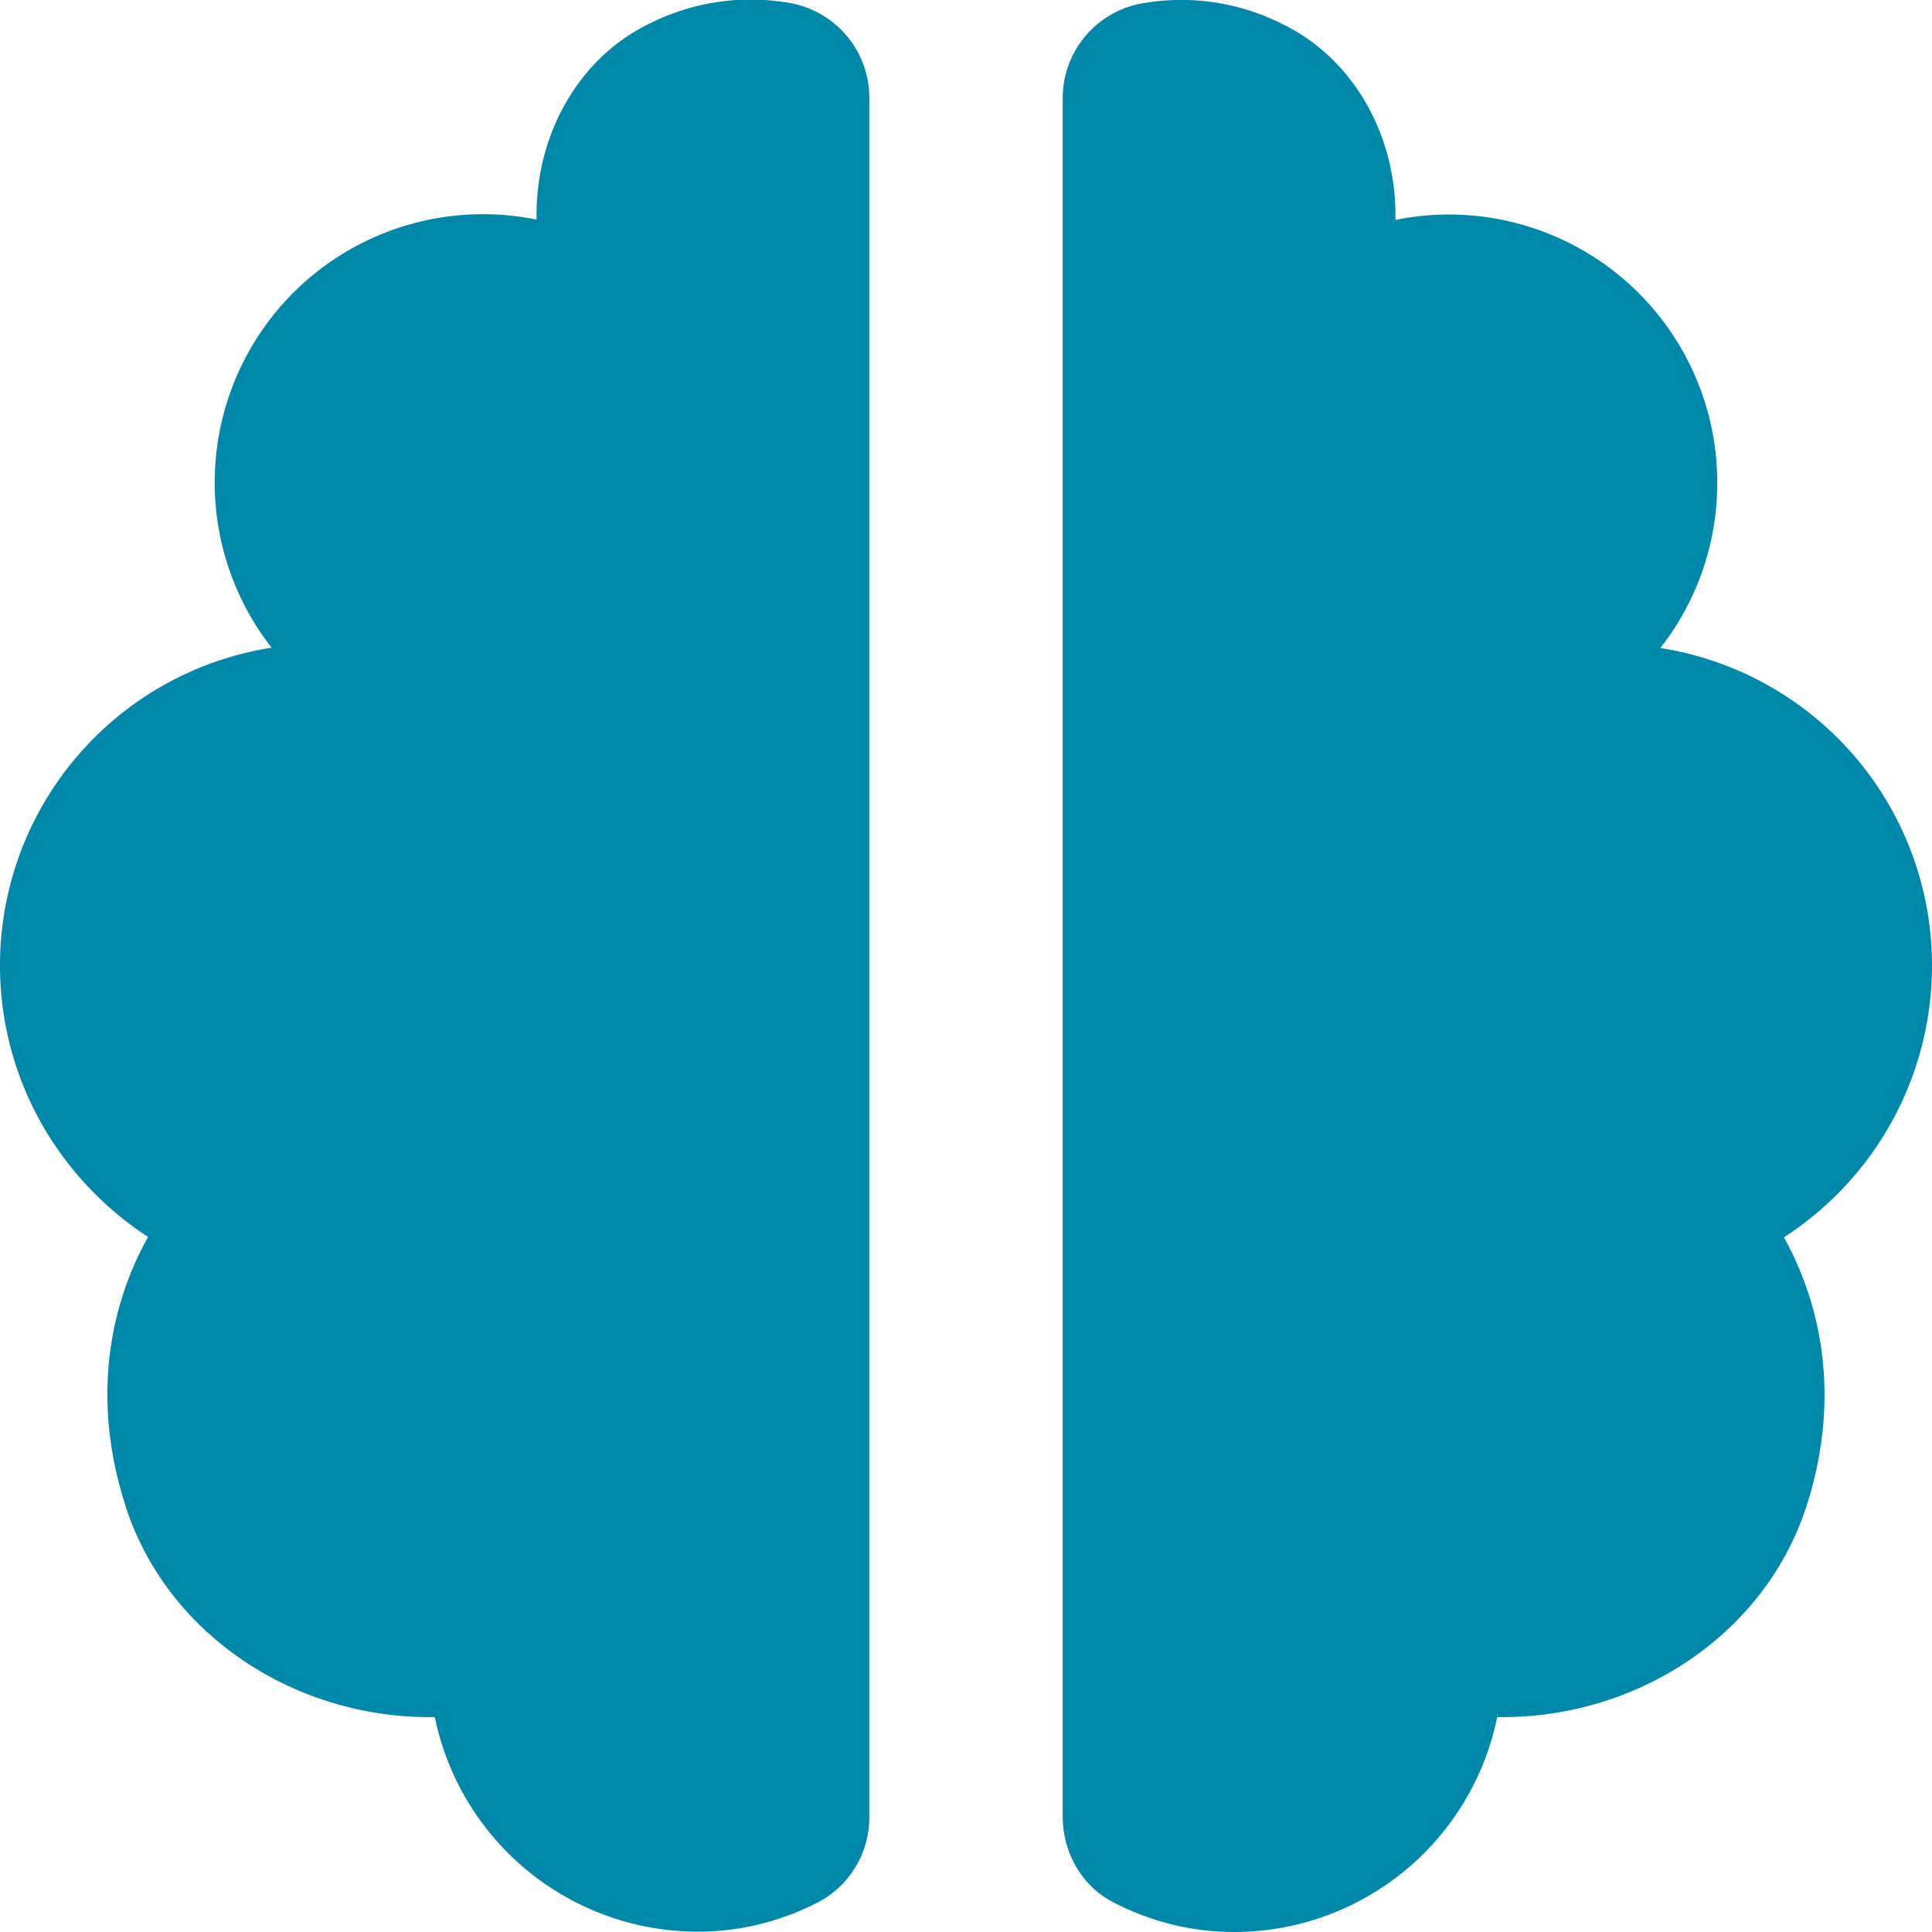 <?xml version="1.0" encoding="UTF-8" standalone="no"?>
<svg
   width="5.754mm"
   height="5.754mm"
   viewBox="0 0 5.754 5.754"
   version="1.1"
   id="svg1"
   xmlns="http://www.w3.org/2000/svg"
   xmlns:svg="http://www.w3.org/2000/svg">
  <defs
     id="defs1" />
  <g
     id="layer1"
     transform="translate(-91.81,-120.915)">
    <path
       d="m 92.184,125.401 c 0.124,0.383 0.502,0.628 0.905,0.628 h 0.016 a 0.8,0.8 0 0 0 0.783,0.639 c 0.131,0 0.254,-0.033 0.363,-0.09 a 0.285,0.285 0 0 0 0.148,-0.254 v -5.115 a 0.287,0.287 0 0 0 -0.226,-0.283 0.669,0.669 0 0 0 -0.426,0.058 c -0.214,0.102 -0.339,0.331 -0.339,0.569 v 0.016 a 0.799,0.799 0 0 0 -0.789,1.275 0.957,0.957 0 0 0 -0.809,0.946 c 0,0.339 0.176,0.636 0.441,0.809 -0.124,0.222 -0.164,0.502 -0.067,0.801 z m 4.571,-2.556 a 0.799,0.799 0 0 0 -0.789,-1.275 v -0.016 c 0,-0.238 -0.126,-0.467 -0.34,-0.569 a 0.667,0.667 0 0 0 -0.425,-0.058 0.287,0.287 0 0 0 -0.226,0.283 v 5.115 c 0,0.105 0.055,0.205 0.148,0.254 0.109,0.057 0.231,0.09 0.363,0.09 a 0.8,0.8 0 0 0 0.783,-0.64 h 0.016 c 0.403,0 0.781,-0.245 0.905,-0.628 0.097,-0.299 0.056,-0.579 -0.067,-0.801 a 0.964,0.964 0 0 0 0.441,-0.809 0.957,0.957 0 0 0 -0.809,-0.946 z"
       id="path1-4-8"
       style="fill:#0088aa;stroke-width:0.288" />
  </g>
</svg>
